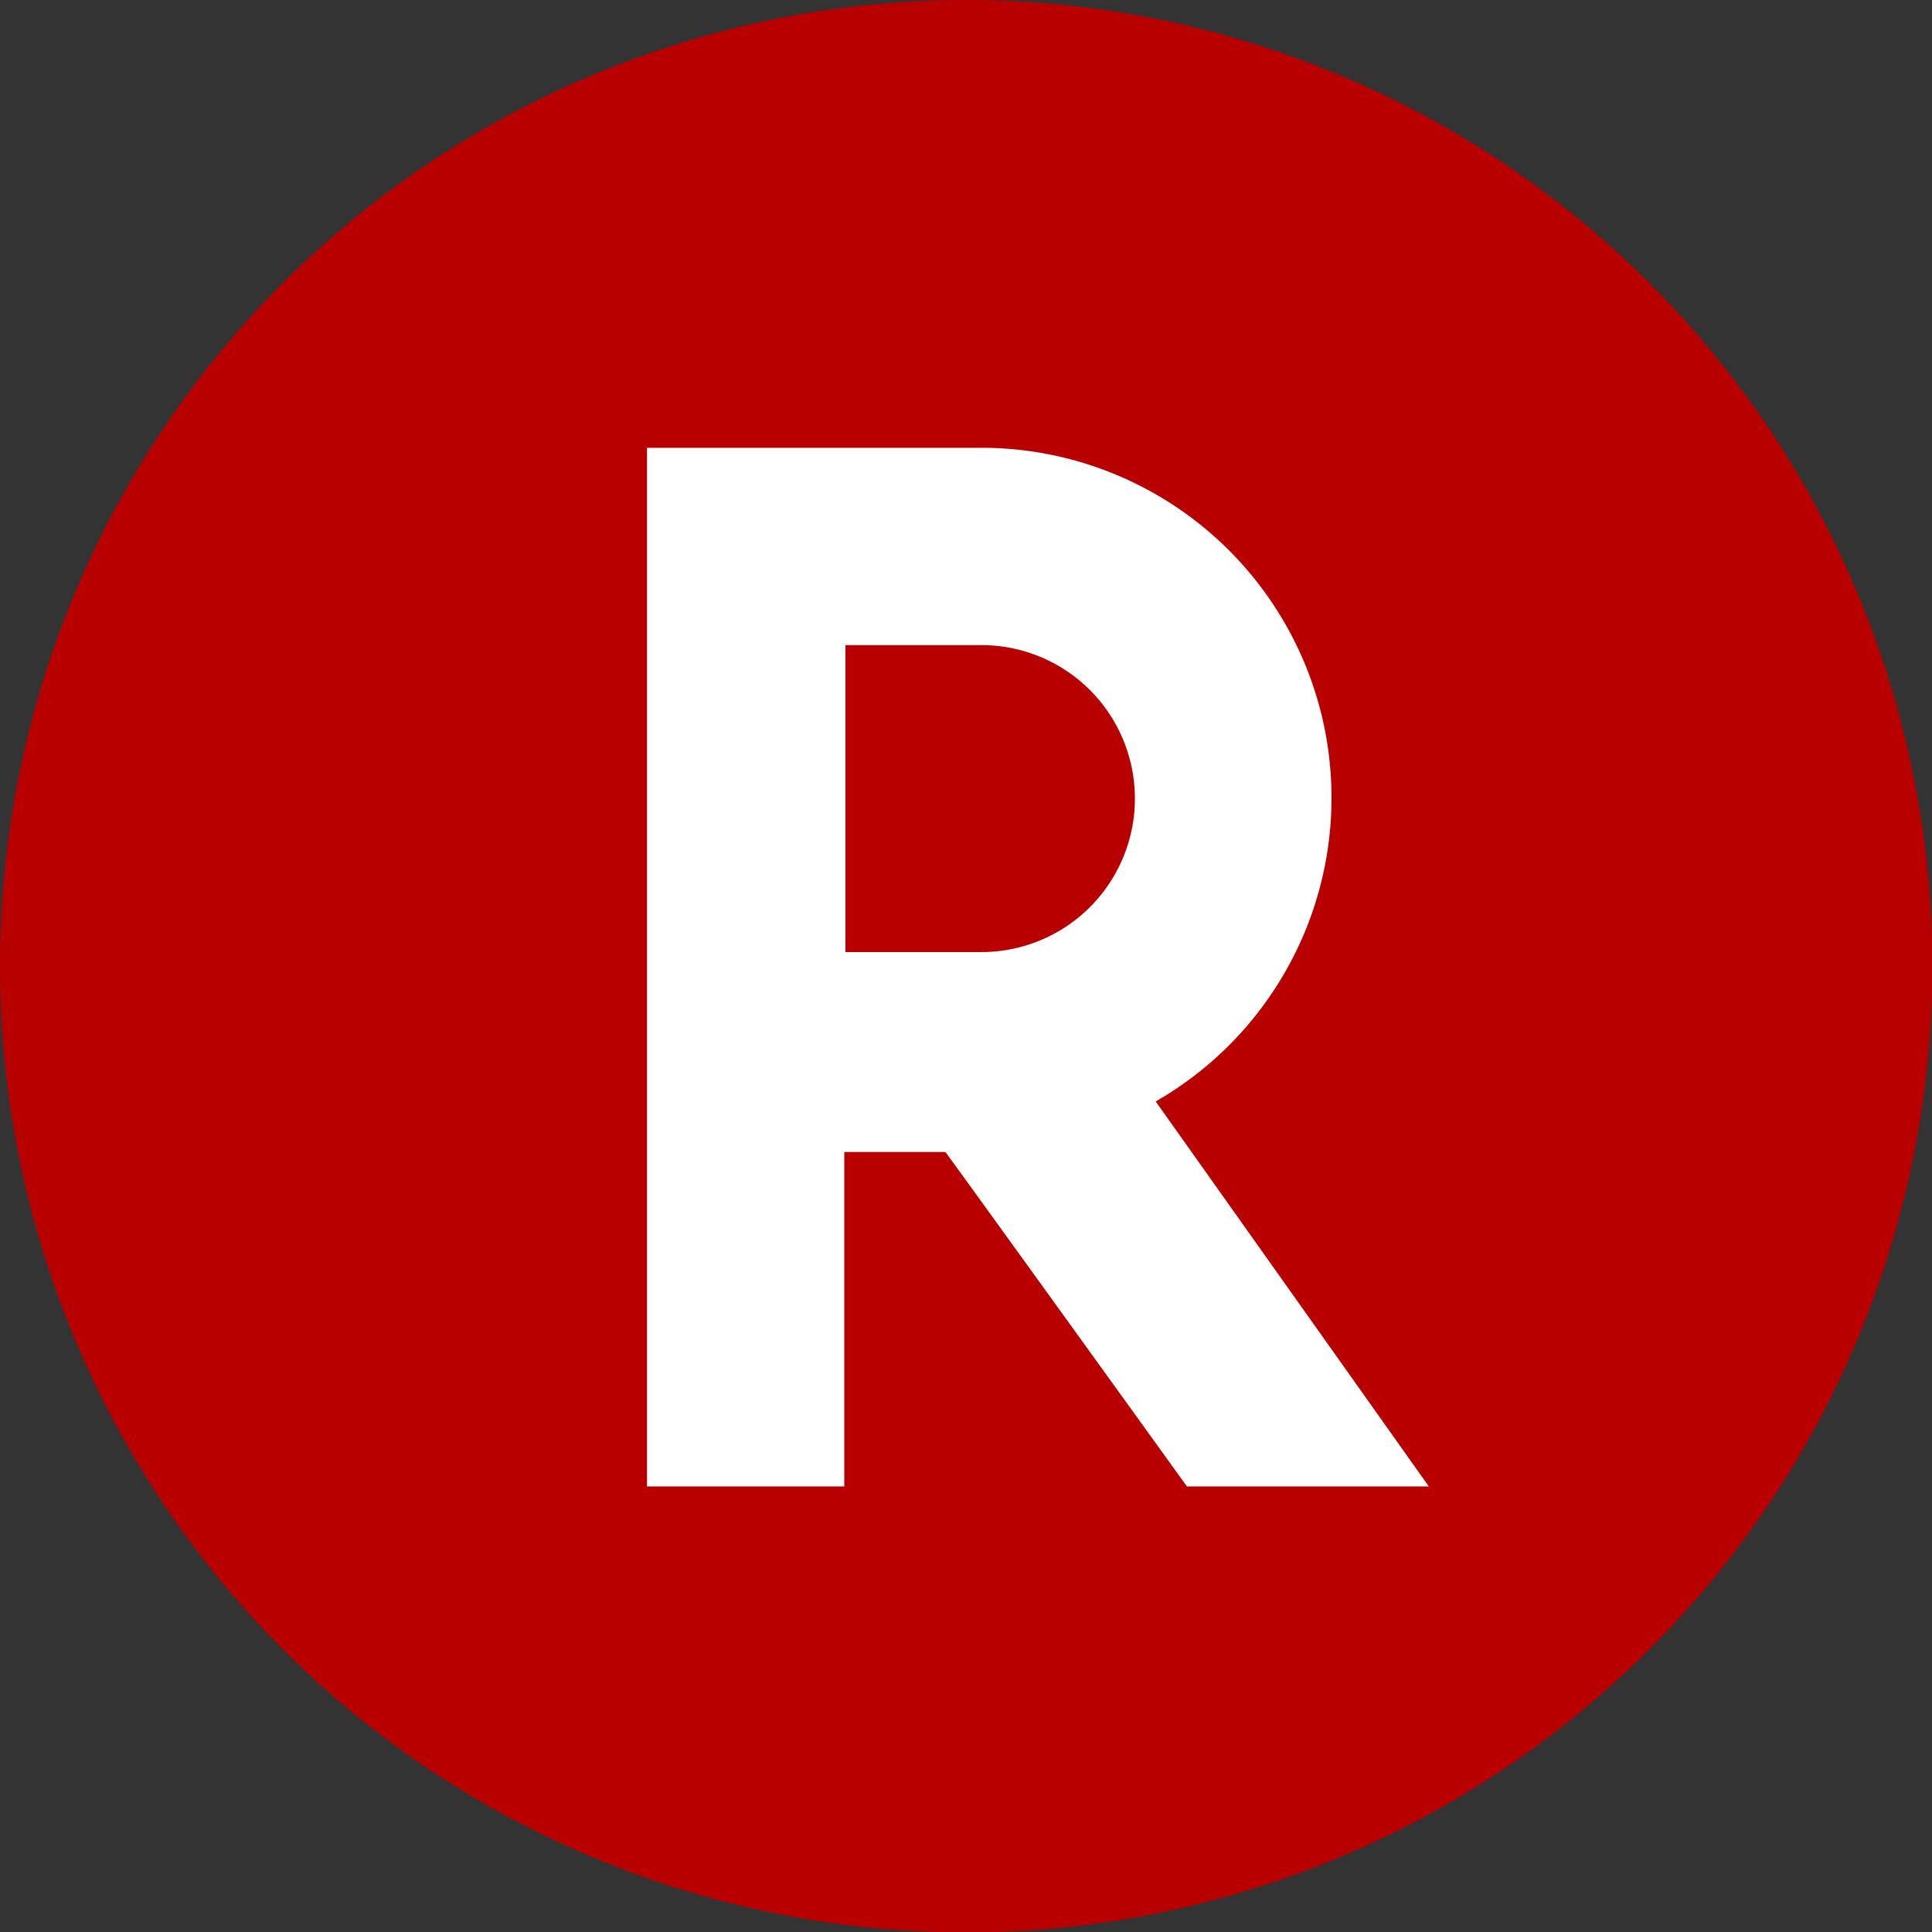 <svg xmlns="http://www.w3.org/2000/svg" viewBox="0 0 51.99 52"><rect x="0" y="0" width="51.99" height="52" fill="#333333" stroke="none"/><defs><style>.cls-1{fill:#b90000;}.cls-2{fill:#fff;}</style></defs><g id="レイヤー_2" data-name="レイヤー 2"><g id="guide"><path class="cls-1" d="M52,26A26,26,0,1,1,26,0,26,26,0,0,1,52,26"/><path class="cls-2" d="M31.1,29.64a9.42,9.42,0,0,0-4.69-17.59h-9V40h5.31v-9h2.72c.23.3,6.5,9,6.5,9h6.51L31.1,29.64ZM22.75,17.36h3.66a4.13,4.13,0,0,1,0,8.26H22.75Z"/></g></g></svg>
